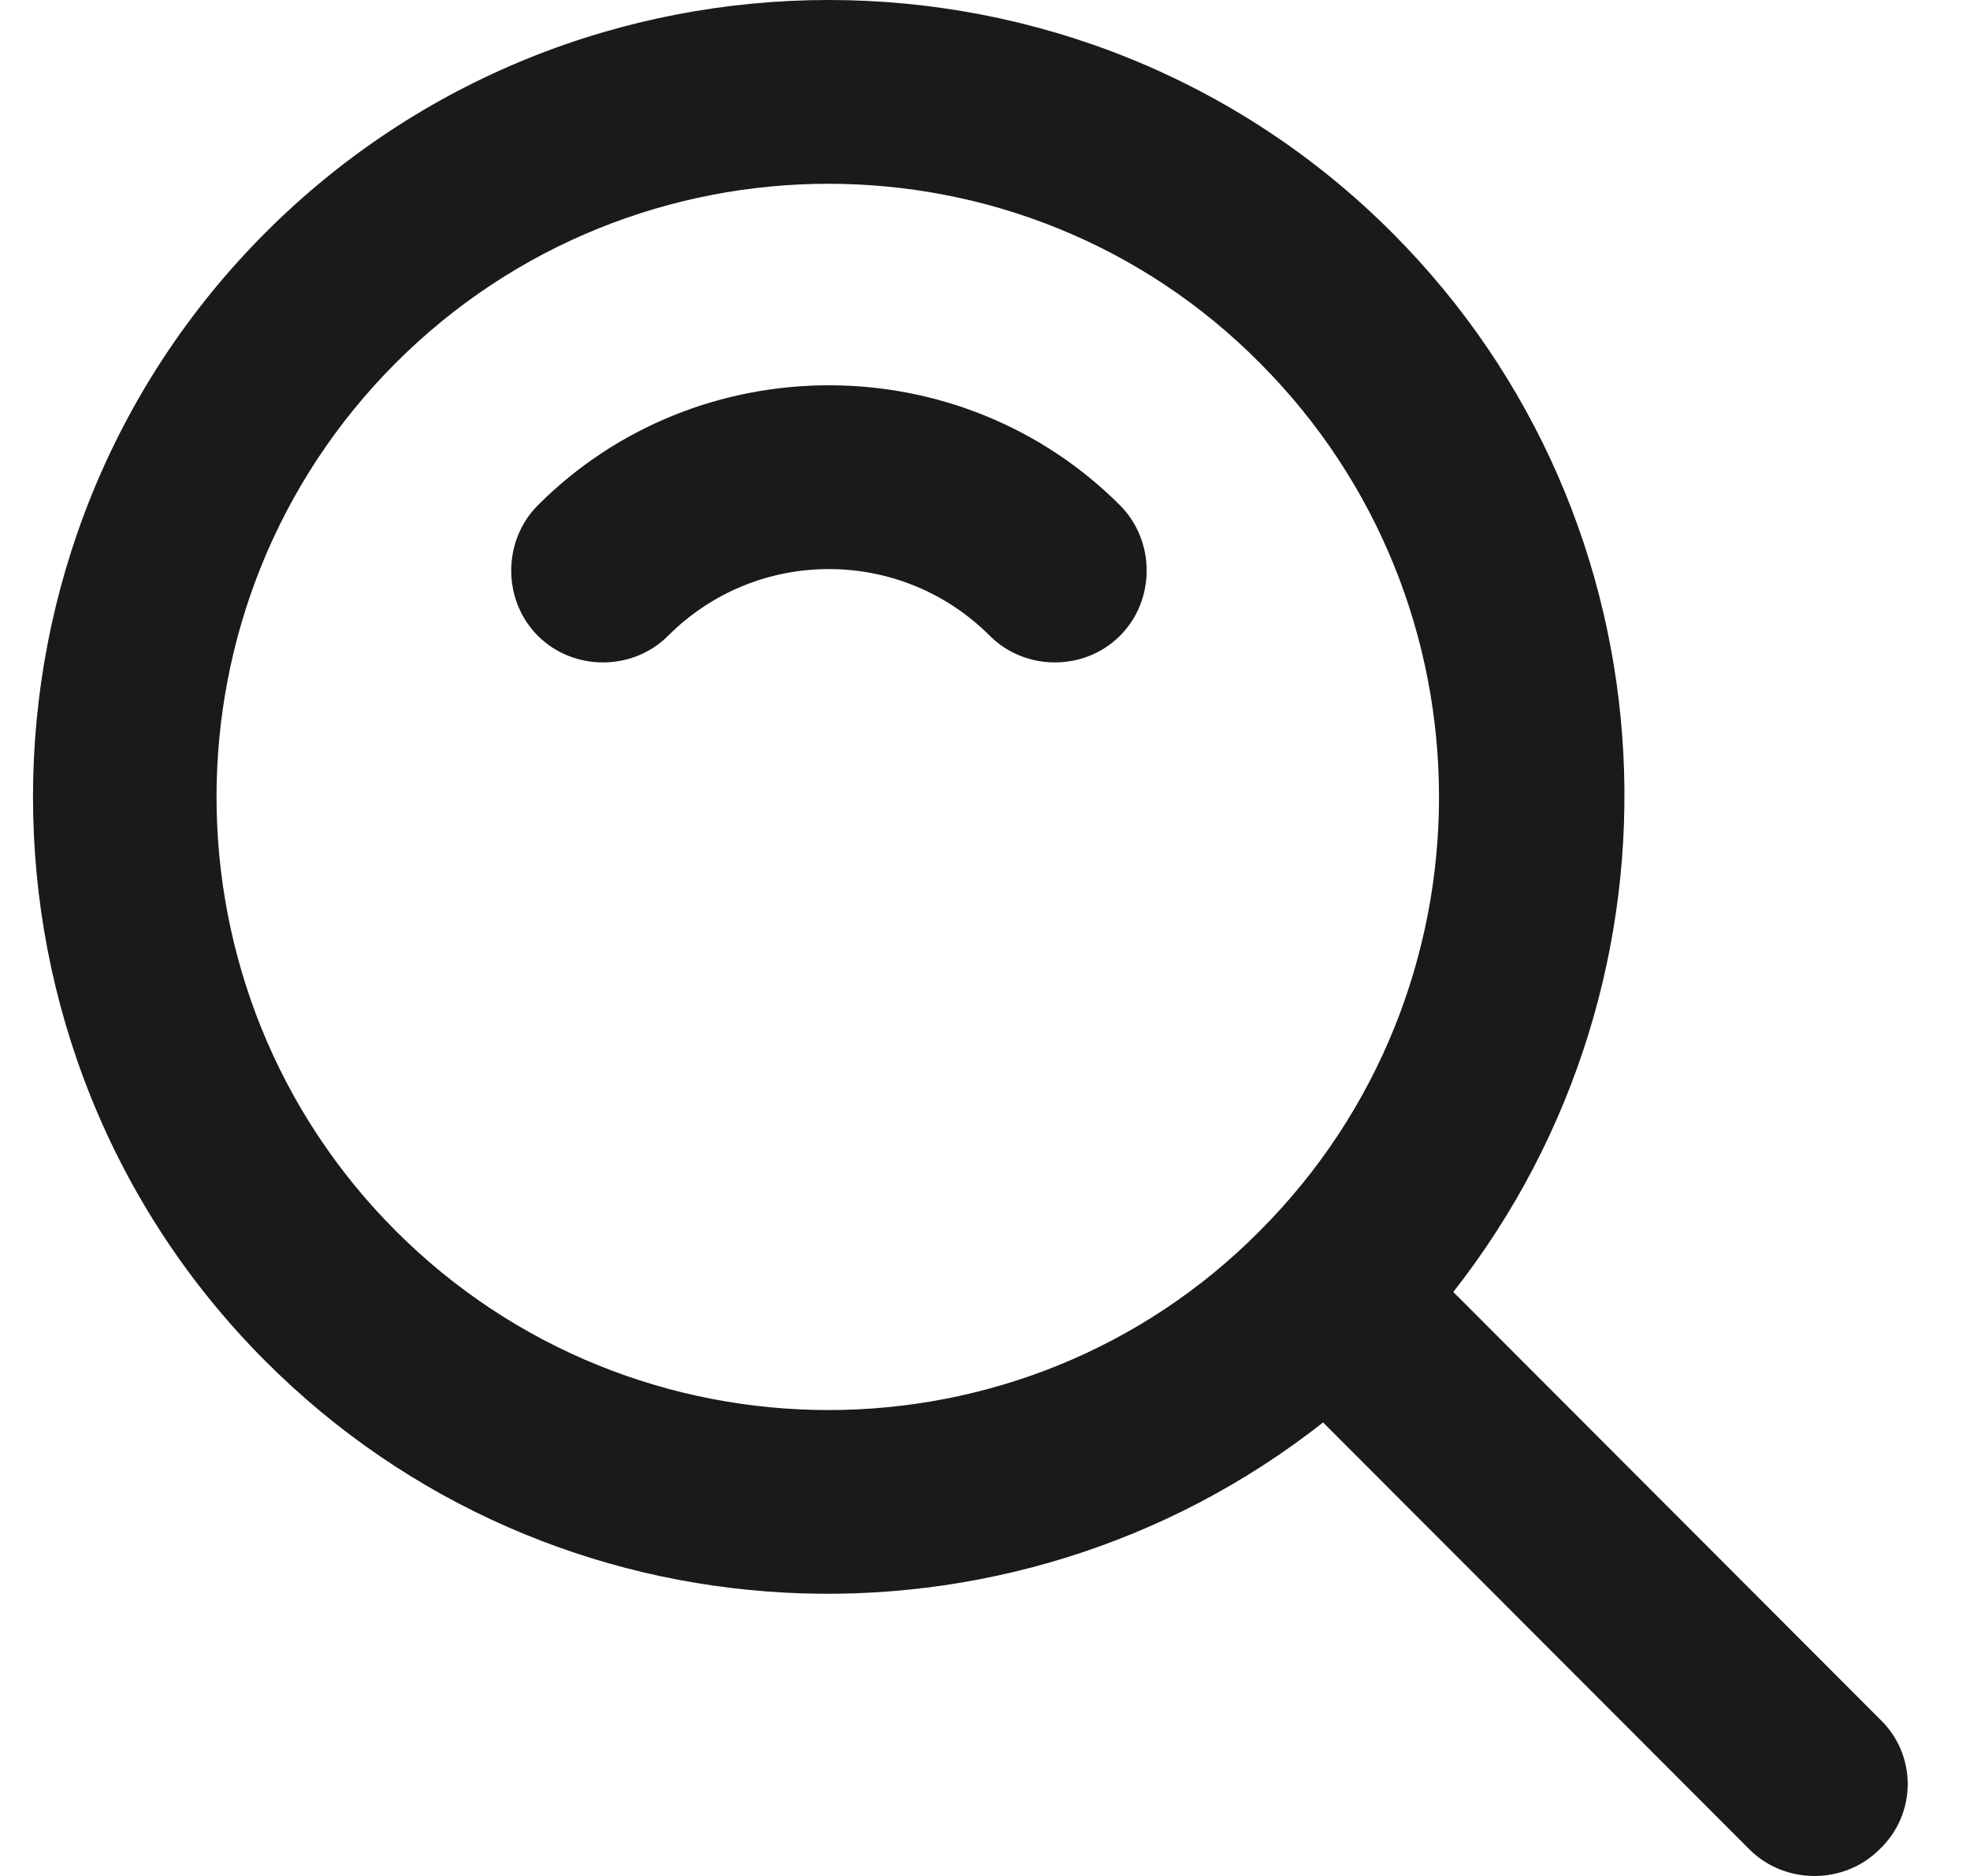 <svg width="21" height="20" viewBox="0 0 21 20" fill="none" xmlns="http://www.w3.org/2000/svg">
<path d="M5.733 5.387C5.355 5.767 5.355 6.399 5.733 6.778C6.112 7.157 6.743 7.157 7.122 6.778C8.068 5.83 9.604 5.83 10.551 6.778C10.929 7.157 11.56 7.157 11.939 6.778C12.318 6.399 12.318 5.767 11.939 5.387C10.235 3.681 7.437 3.681 5.733 5.387Z" fill="#1A1A18"/>
<path d="M20.036 18.325L15.492 13.774C18.122 10.424 17.912 5.557 14.84 2.481C11.538 -0.827 6.131 -0.827 2.829 2.481C-0.474 5.789 -0.474 11.204 2.829 14.511C5.9 17.588 10.759 17.798 14.104 15.165L18.648 19.716C19.026 20.095 19.658 20.095 20.036 19.716C20.436 19.336 20.436 18.704 20.036 18.325ZM4.217 13.121C1.672 10.572 1.672 6.421 4.217 3.871C6.762 1.322 10.906 1.322 13.431 3.871C15.976 6.421 15.976 10.572 13.431 13.121C10.906 15.67 6.762 15.67 4.217 13.121Z" fill="#1A1A18"/>
</svg>
